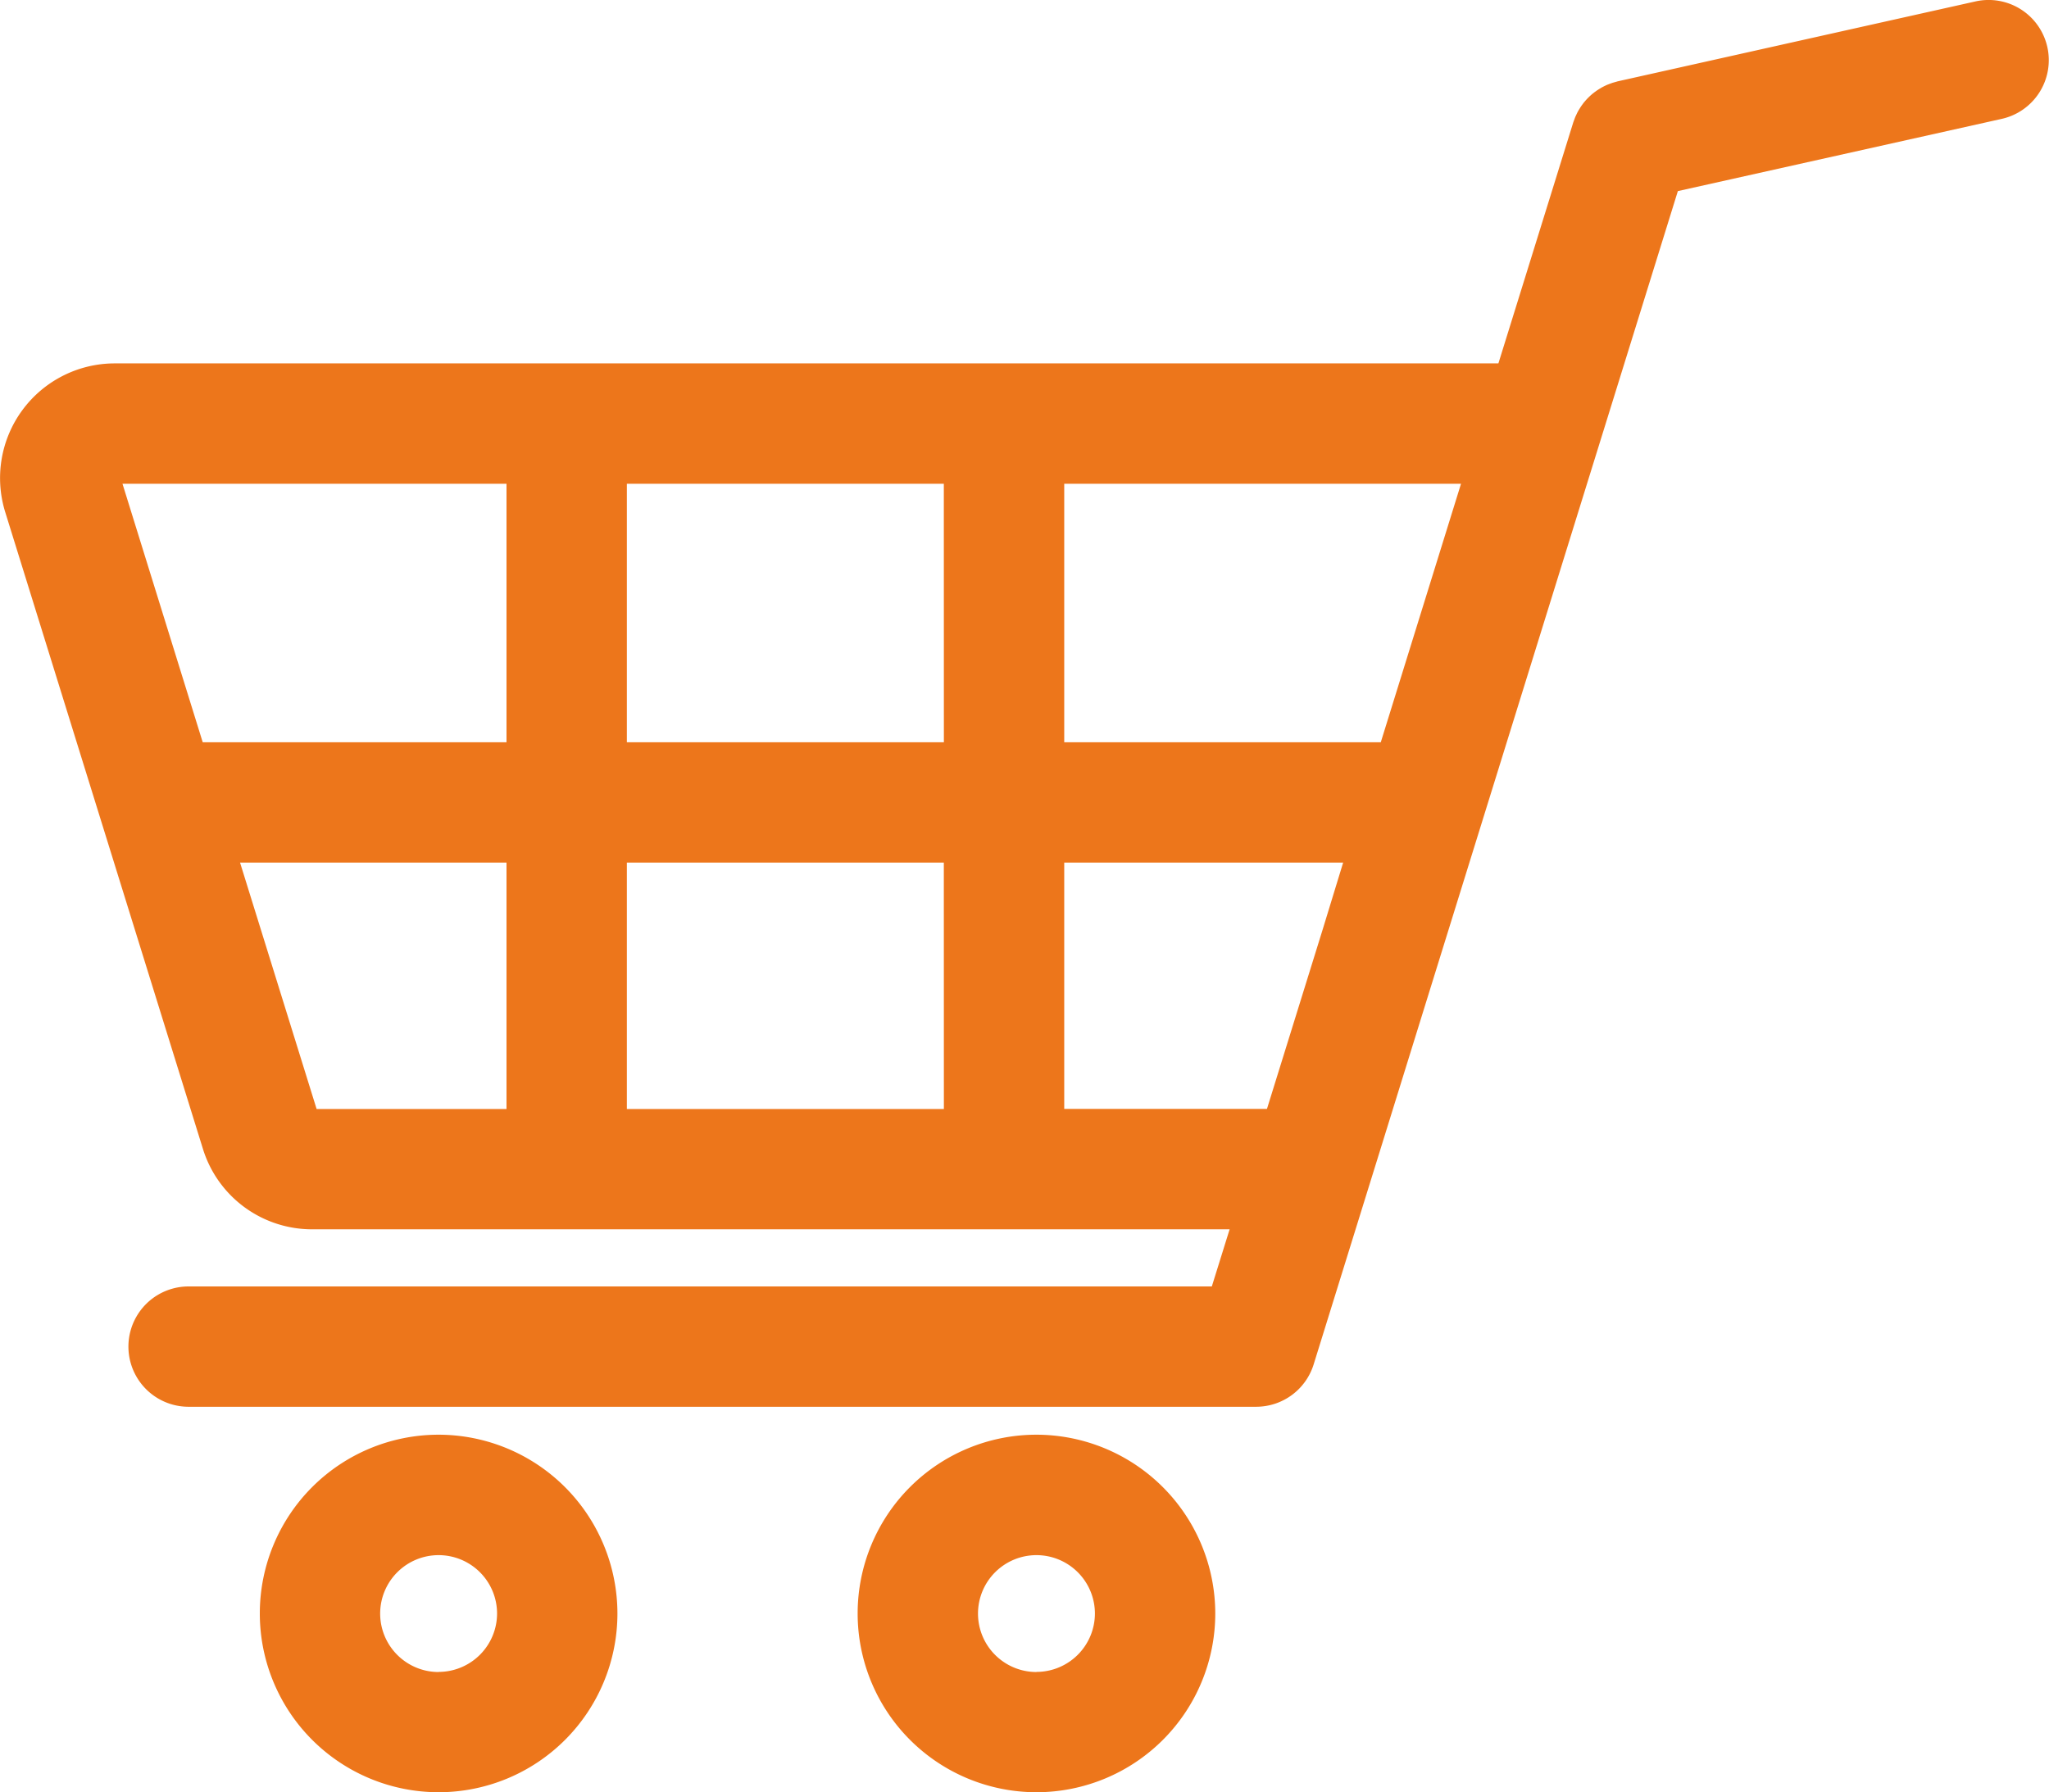<svg xmlns="http://www.w3.org/2000/svg" width="34.527" height="30.208" viewBox="0 0 34.527 30.208">
  <g id="icon-cart" transform="translate(-0.001 -32.023)">
    <g id="Group_3547" data-name="Group 3547" transform="translate(0.001 32.023)">
      <g id="Group_3546" data-name="Group 3546" transform="translate(0 0)">
        <path id="Path_3268" data-name="Path 3268" d="M34.5,32.816a1.014,1.014,0,0,0-1.211-.769L27.26,33.394l-.024.007-.064.018-.041.015-.05.019-.047.022-.04.021-.047.028-.037.024-.043.031-.037.029-.036.032-.038.037-.029.031-.038.044-.023.031c-.012.016-.023.032-.034.049l-.021.034c-.01.016-.019.032-.028.049s-.014.029-.021.044-.014.029-.02.044-.014.038-.021.057-.007.018-.01.027L25.25,38.148H1.935A1.933,1.933,0,0,0,.089,40.654l3.33,10.729a1.924,1.924,0,0,0,1.846,1.36H20.721l-.3.963H3.179a1.014,1.014,0,0,0,0,2.028H21.021c.022,0,.044,0,.066,0s.055,0,.082,0a1.015,1.015,0,0,0,.968-.714l1.129-3.638h0l.727-2.344,4.281-13.794,5.46-1.218A1.014,1.014,0,0,0,34.5,32.816ZM8.536,50.715h-3.2L4.046,46.562h4.49v4.152Zm0-6.181H3.417L2.065,40.177H8.536v4.357Zm7.37,6.181H10.564V46.562h5.341Zm0-6.181H10.564V40.177h5.341Zm6.385,3.149-.941,3.031H17.934V46.562h4.7Zm.977-3.149H17.934V40.177H24.62Z" transform="translate(-0.001 -32.023)" fill="#ed761b"/>
      </g>
    </g>
    <g id="Group_3549" data-name="Group 3549" transform="translate(4.379 56.205)">
      <g id="Group_3548" data-name="Group 3548" transform="translate(0 0)">
        <path id="Path_3269" data-name="Path 3269" d="M67.941,390.619a3.013,3.013,0,1,0,3.013,3.013A3.016,3.016,0,0,0,67.941,390.619Zm0,4a.985.985,0,1,1,.985-.985A.986.986,0,0,1,67.941,394.617Z" transform="translate(-64.928 -390.619)" fill="#ed761b"/>
      </g>
    </g>
    <g id="Group_3551" data-name="Group 3551" transform="translate(14.453 56.205)">
      <g id="Group_3550" data-name="Group 3550" transform="translate(0 0)">
        <path id="Path_3270" data-name="Path 3270" d="M217.326,390.619a3.013,3.013,0,1,0,3.013,3.013A3.016,3.016,0,0,0,217.326,390.619Zm0,4a.985.985,0,1,1,.985-.985A.986.986,0,0,1,217.326,394.617Z" transform="translate(-214.313 -390.619)" fill="#ed761b"/>
      </g>
    </g>
  </g>
</svg>
